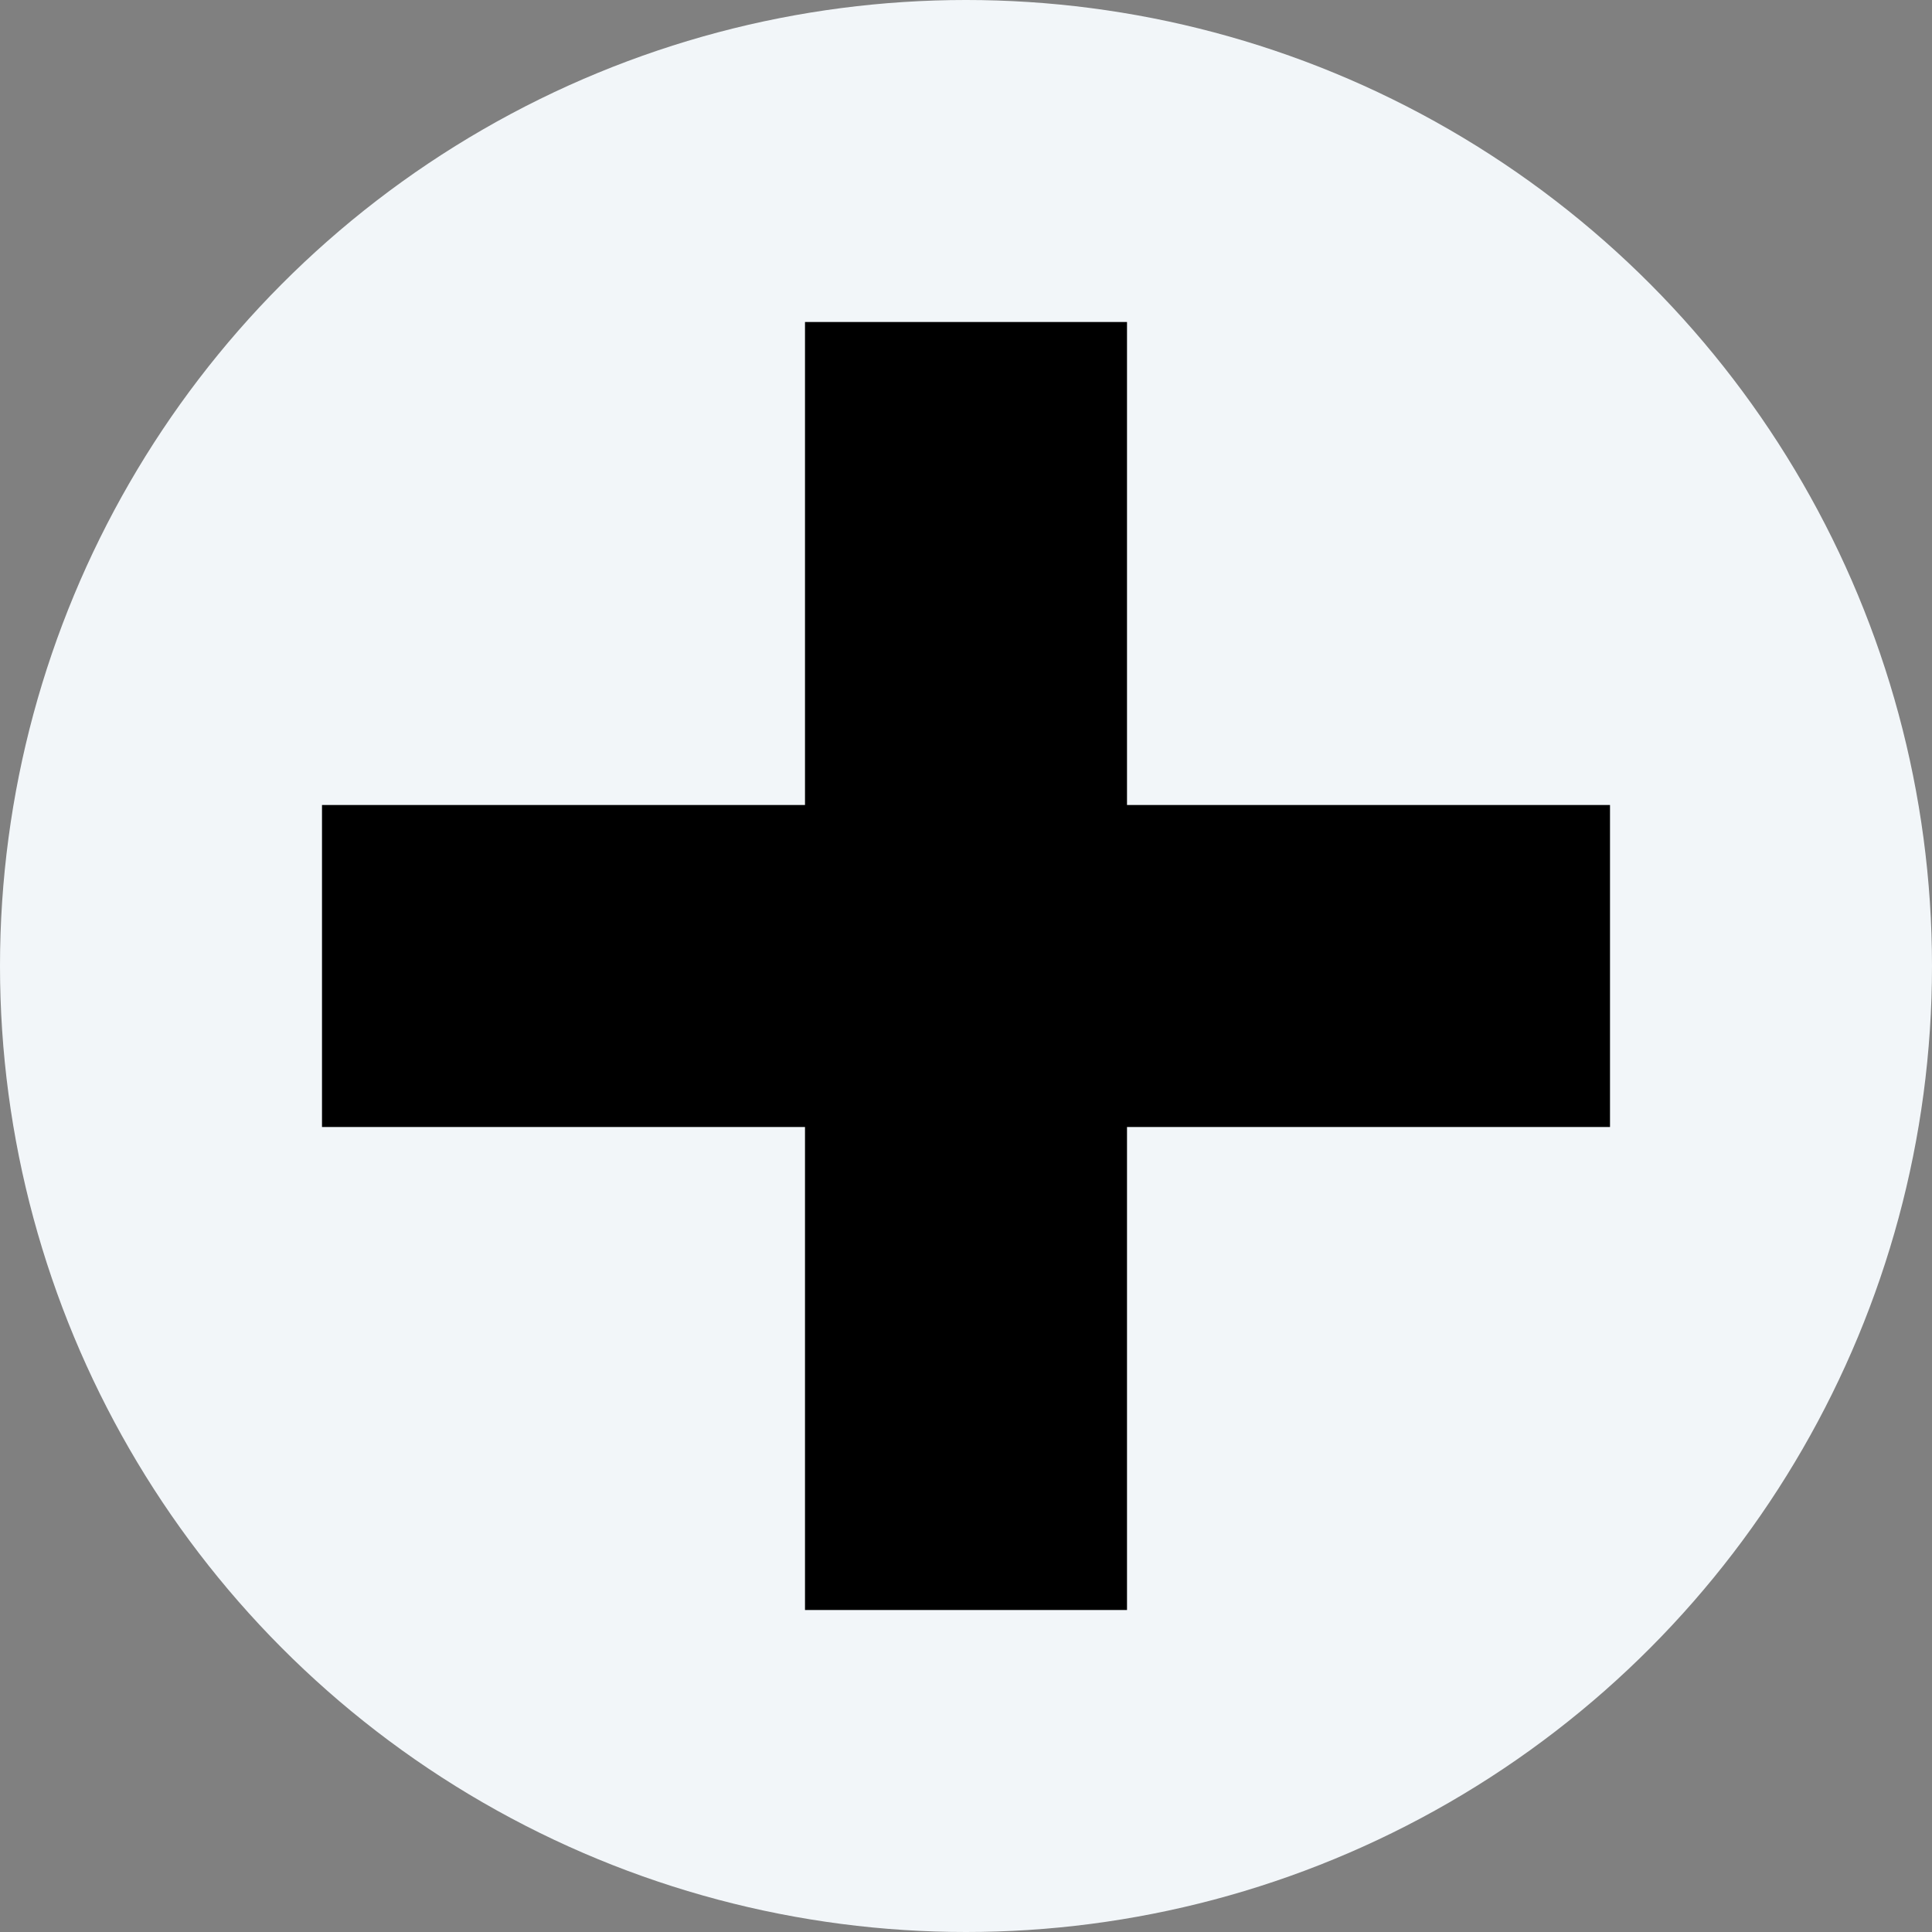 <svg id="グループ_1_のコピー_8" data-name="グループ 1 のコピー 8" xmlns="http://www.w3.org/2000/svg" width="12" height="12" viewBox="0 0 12 12">
  <rect x="0" y="0" width="12" height="12" fill="#808080" stroke="none"/>
  <defs>
    <style>
      .cls-1 {
        fill: #f2f6f9;
      }
    </style>
  </defs>
  <circle id="楕円形_1" data-name="楕円形 1" class="cls-1" cx="6" cy="6" r="6"/>
  <rect id="長方形_1" data-name="長方形 1" x="5" y="2" width="2" height="8"/>
  <rect id="長方形_2" data-name="長方形 2" x="2" y="5" width="8" height="2"/>
</svg>
